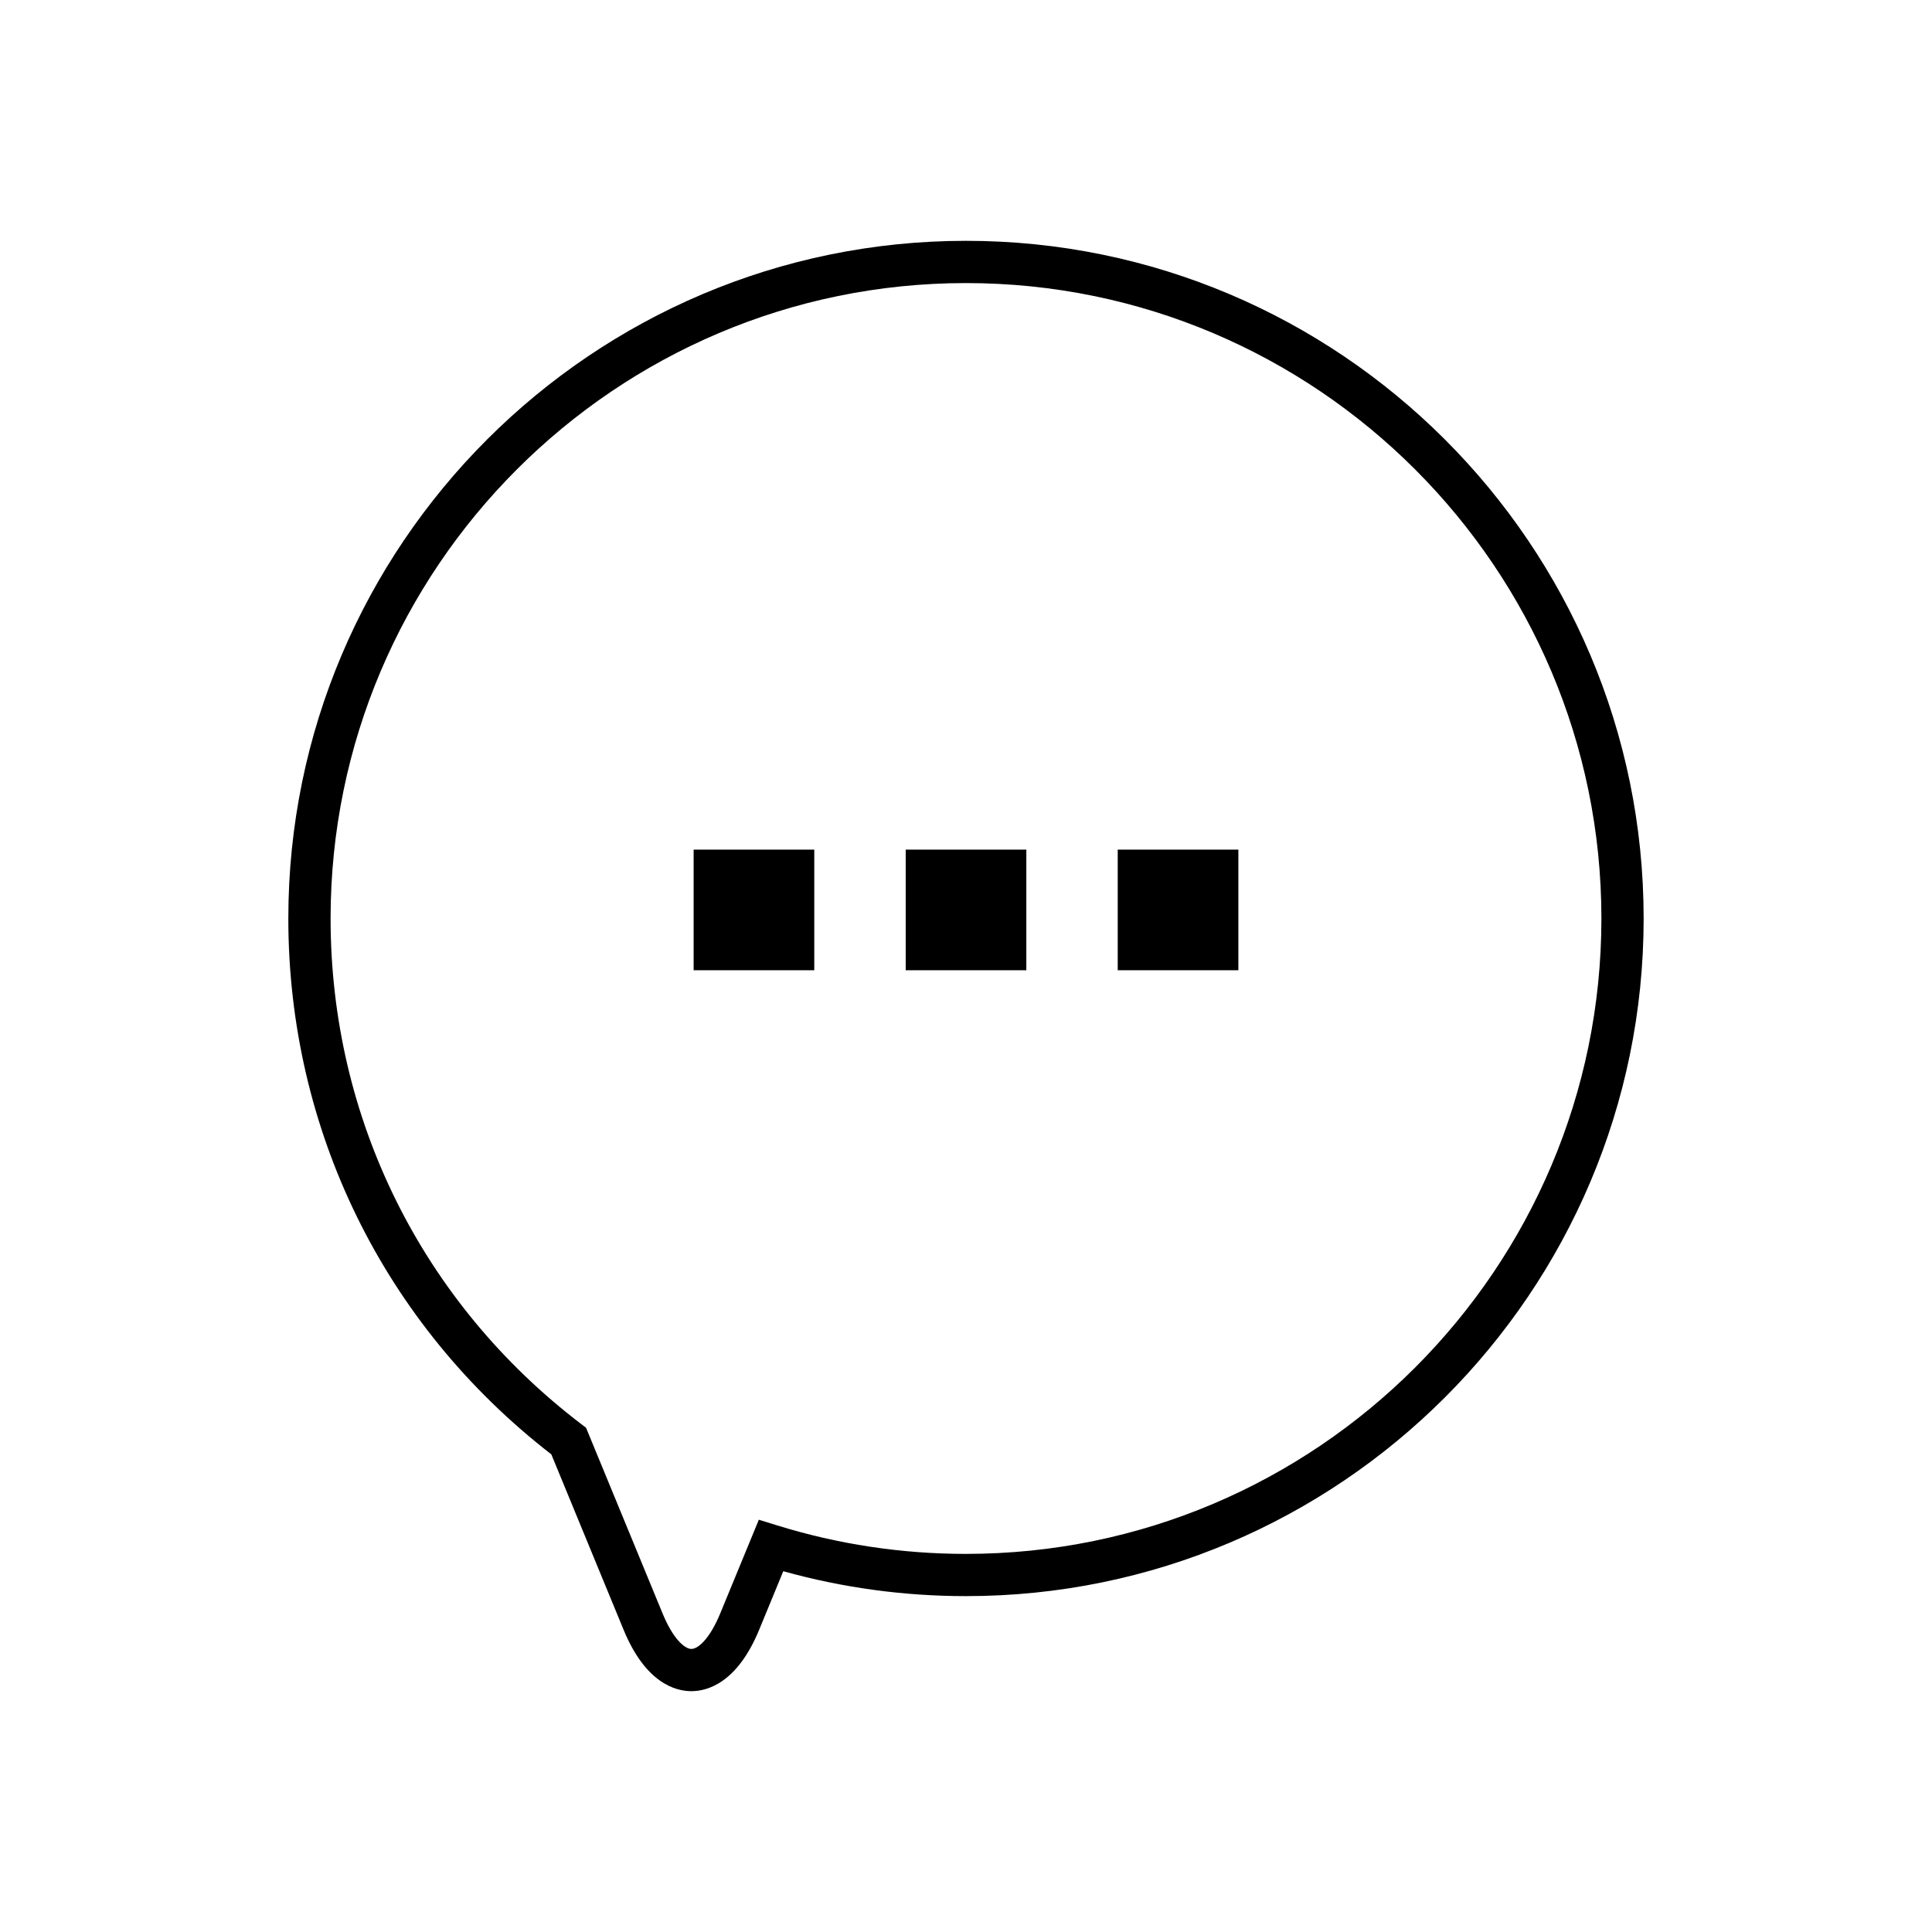 <?xml version="1.0" encoding="UTF-8"?>
<!-- Uploaded to: SVG Repo, www.svgrepo.com, Generator: SVG Repo Mixer Tools -->
<svg fill="#000000" width="800px" height="800px" version="1.1" viewBox="144 144 512 512" xmlns="http://www.w3.org/2000/svg">
 <g>
  <path d="m400 207.82c-99.023 0-179.59 80.566-179.59 179.59 0 56.02 25.379 107.69 69.695 142.01l19.148 46.477c5.832 14.164 13.762 16.281 17.969 16.281 4.207 0 12.137-2.117 17.969-16.281l6.387-15.508c15.707 4.383 31.965 6.602 48.414 6.602 99.023 0 179.59-80.559 179.59-179.58 0.004-99.023-80.559-179.59-179.58-179.59zm0 347.98c-17.043 0-33.871-2.539-50.012-7.543l-4.887-1.516-10.258 24.895c-2.66 6.457-5.742 9.348-7.617 9.348s-4.957-2.891-7.613-9.348l-20.305-49.27-1.207-0.918c-42.258-32.18-66.492-81.031-66.492-134.04 0-92.855 75.539-168.39 168.39-168.39s168.39 75.543 168.39 168.39c0 92.852-75.539 168.39-168.39 168.39z"/>
  <path d="m327.82 369.16h31.969v31.965h-31.969z"/>
  <path d="m384.02 369.16h31.969v31.965h-31.969z"/>
  <path d="m440.21 369.16h31.969v31.965h-31.969z"/>
 </g>
</svg>